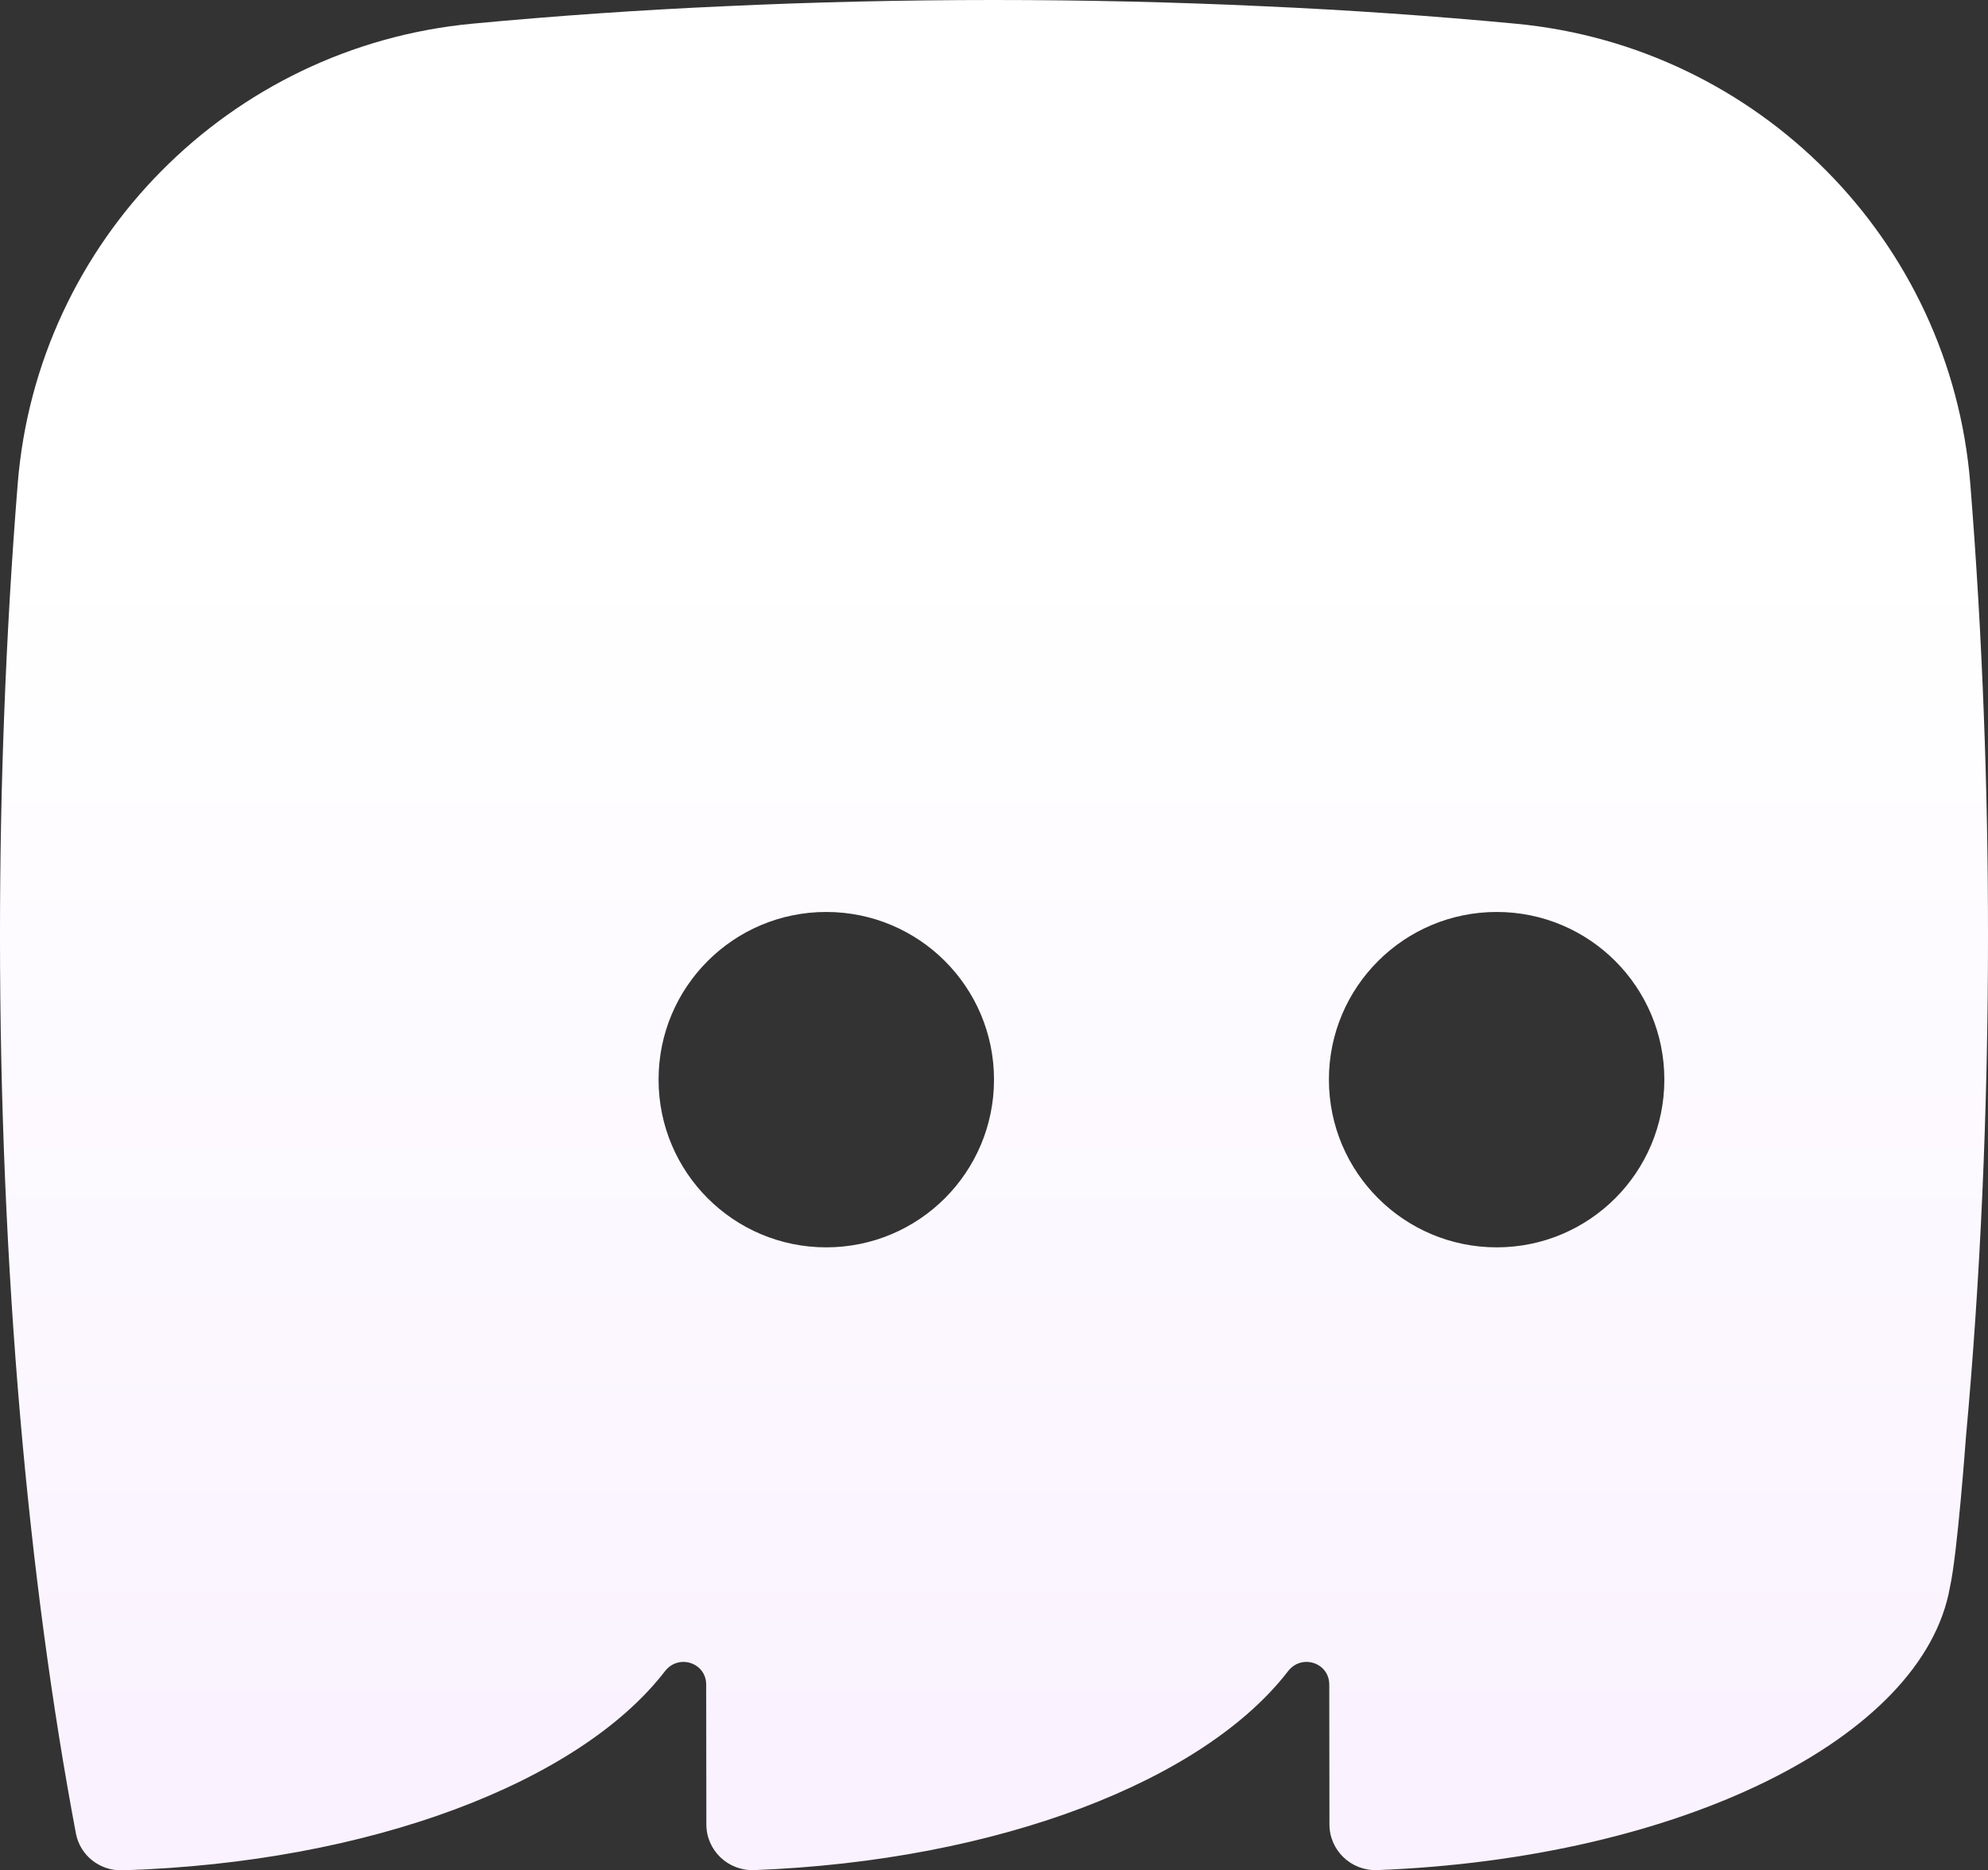 <?xml version="1.0" encoding="UTF-8"?>
<svg id="uuid-583ee66d-3914-4402-892a-a806a4047f80" data-name="Layer 1" xmlns="http://www.w3.org/2000/svg" width="212.545" height="200" xmlns:xlink="http://www.w3.org/1999/xlink" viewBox="0 0 212.545 200">
  <rect x="0" y="0" width="212.545" height="200" fill="#333333" stroke="none"/>
  <defs>
    <linearGradient id="uuid-9b089225-219c-4844-b6fb-0f9318b7d789" x1="106.273" y1="200" x2="106.273" y2="59.537" gradientUnits="userSpaceOnUse">
      <stop offset=".1" stop-color="#faf3ff"/>
      <stop offset="1" stop-color="#fff"/>
    </linearGradient>
  </defs>
  <path d="M212.095,76.328c-.319-8.454-.808-16.682-1.447-24.647-2.104-25.962-22.637-46.683-48.562-49.144-8.754-.827-17.847-1.465-27.202-1.879C125.585.225,116.023,0,106.273,0s-19.312.225-28.611.657c-9.356.413-18.448,1.052-27.202,1.879C24.535,4.997,4.001,25.718,1.897,51.68c-.639,7.965-1.127,16.194-1.447,24.647-.301,7.74-.451,15.649-.451,23.708,0,35.844,3.025,69.001,8.116,96.015.451,2.386,2.592,4.039,5.016,3.945,26.526-.827,48.844-9.449,57.974-21.303,1.446-1.86,4.396-.902,4.396,1.446l.019,14.954c0,2.78,2.329,4.978,5.091,4.884,26.15-.996,48.092-9.562,57.11-21.285,1.447-1.86,4.396-.902,4.396,1.446l.019,14.954c0,2.761,2.311,4.978,5.091,4.884,32.425-1.24,58.387-14.108,61.243-30.227.804-3.534,1.709-15.987,1.709-15.987,1.54-16.832,2.367-34.905,2.367-53.728,0-8.059-.15-15.968-.451-23.708ZM88.332,133.381c-9.9,0-17.922-8.022-17.922-17.941,0-9.9,8.022-17.922,17.922-17.922,9.919,0,17.941,8.022,17.941,17.922,0,9.919-8.022,17.941-17.941,17.941ZM160.02,133.381c-9.9,0-17.941-8.022-17.941-17.941,0-9.9,8.04-17.922,17.941-17.922s17.922,8.022,17.922,17.922c0,9.919-8.022,17.941-17.922,17.941Z" fill="url(#uuid-9b089225-219c-4844-b6fb-0f9318b7d789)"/>
</svg>